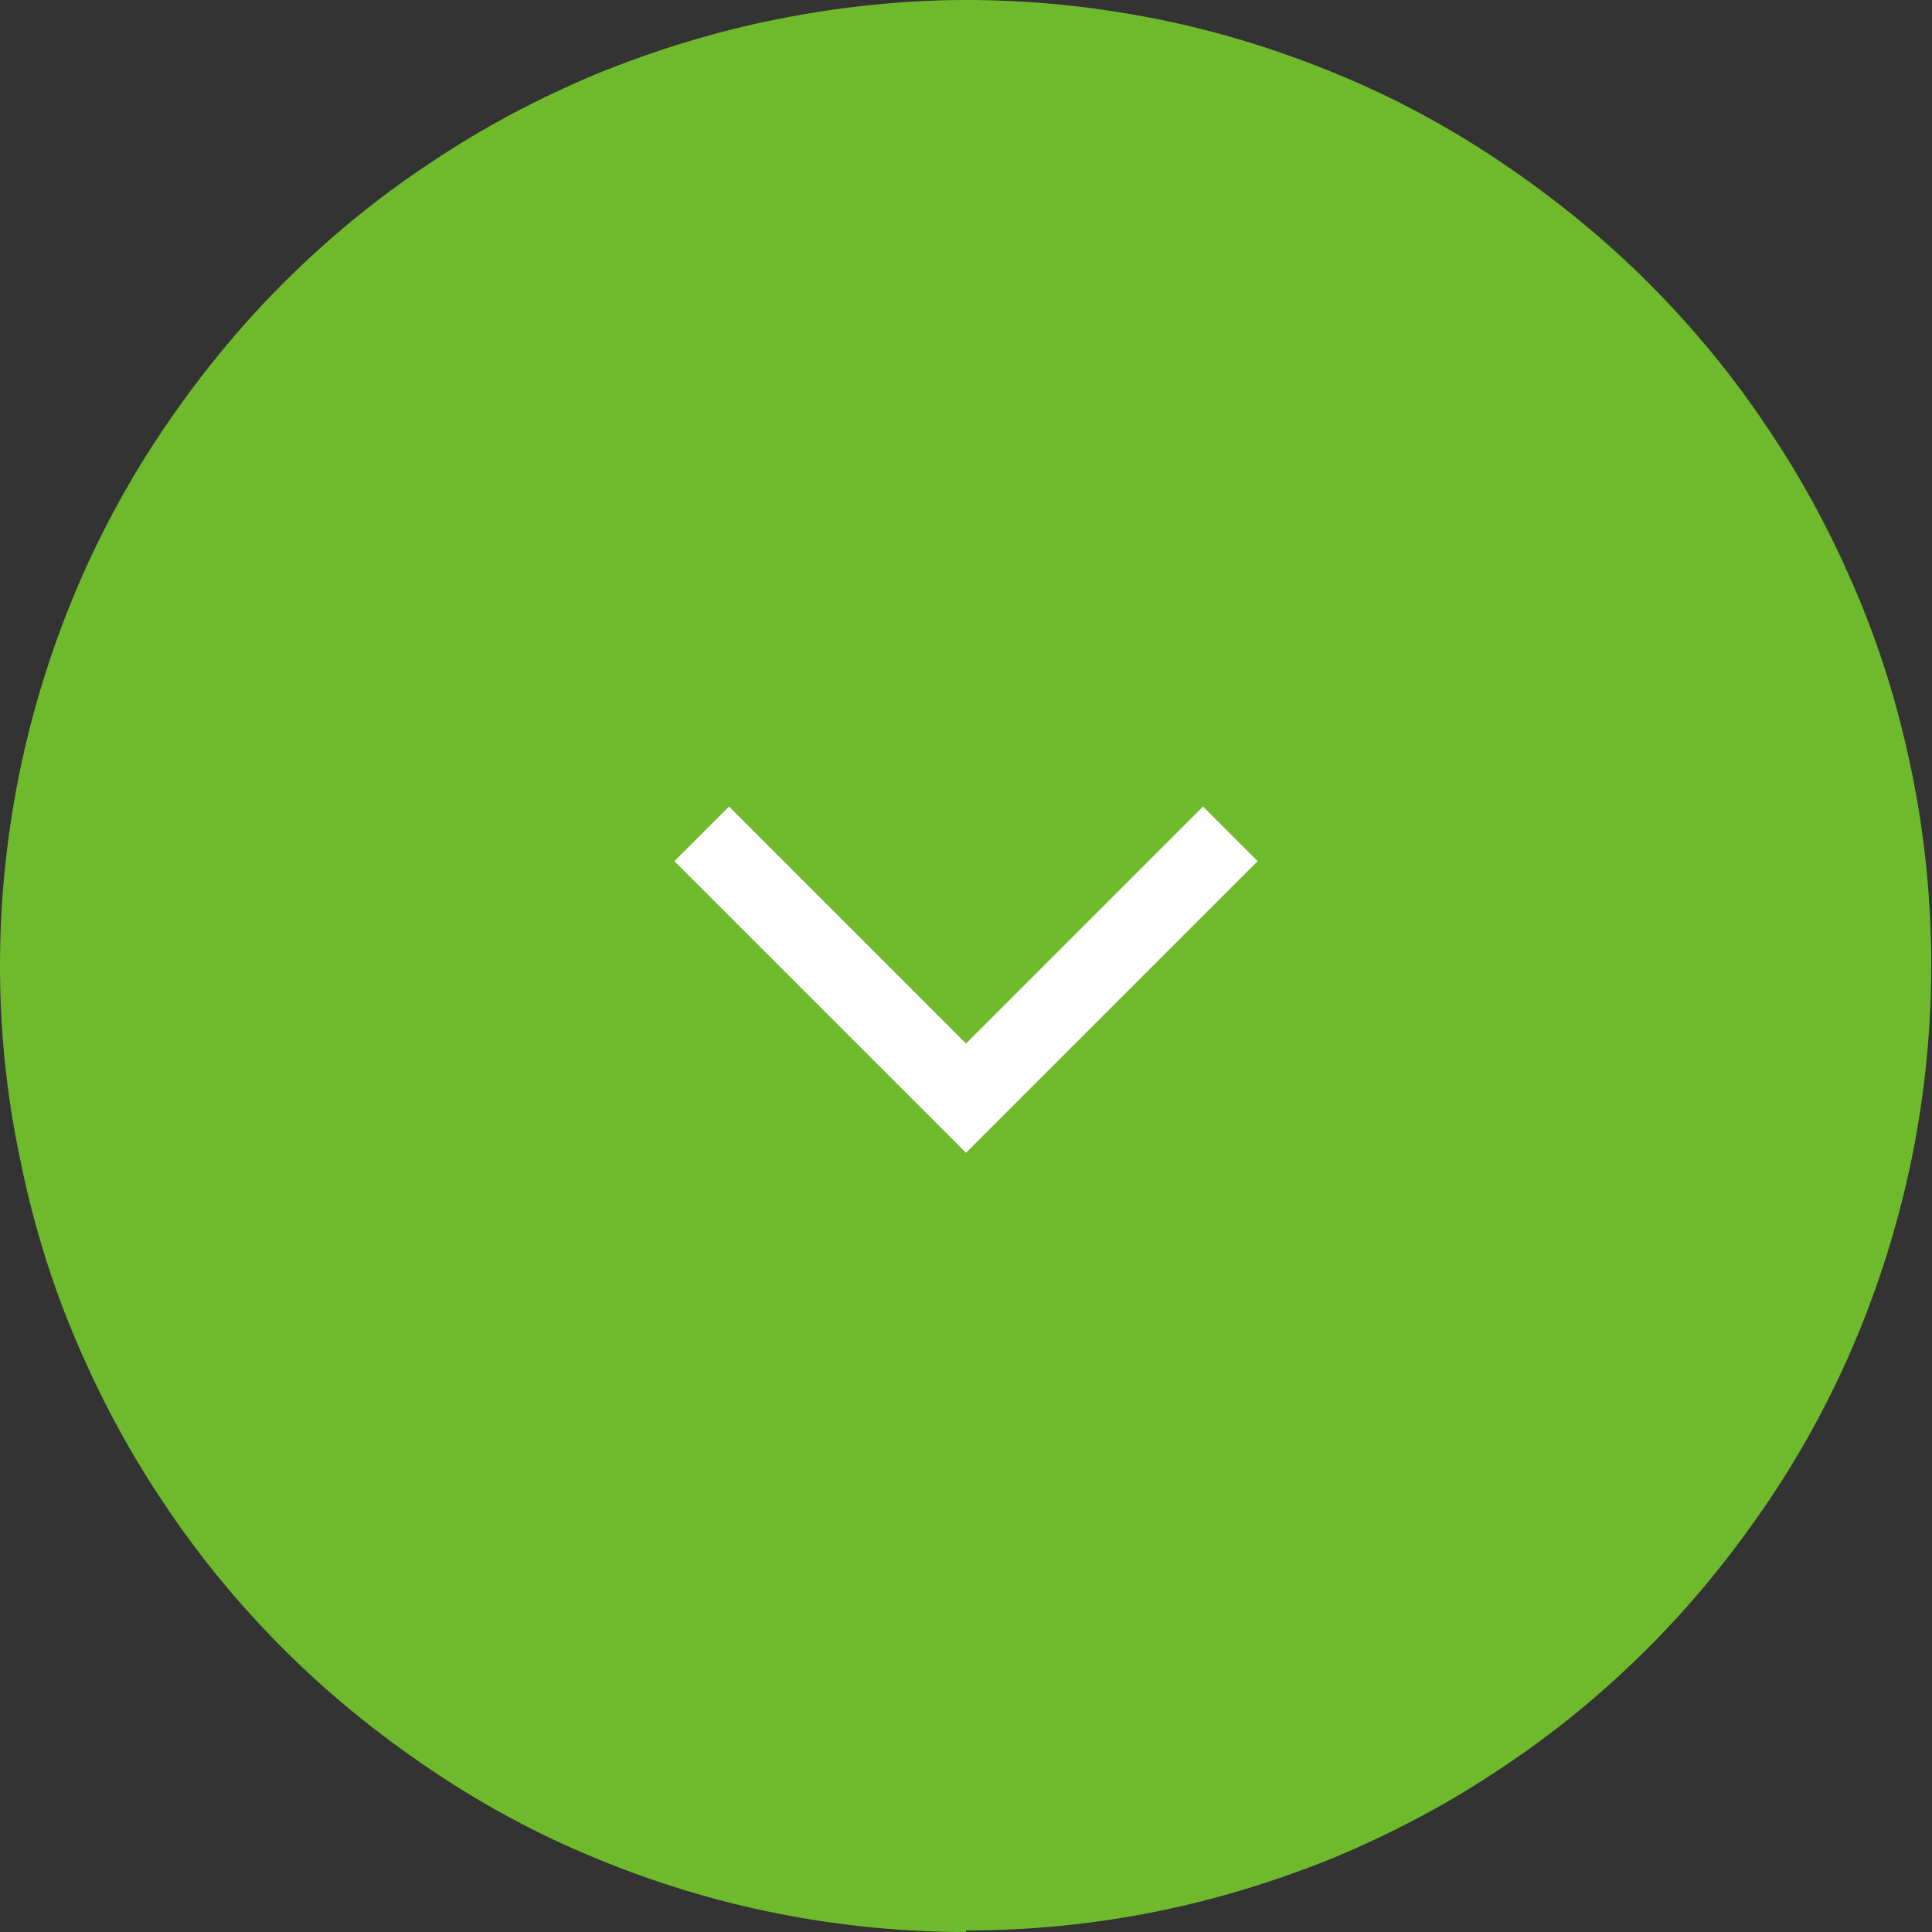 <?xml version="1.0" encoding="UTF-8"?><svg id="_レイヤー_2" xmlns="http://www.w3.org/2000/svg" viewBox="0 0 25 25"><rect x="0" y="0" width="25" height="25" fill="#333333" stroke="none"/><defs><style>.cls-1{fill:#6fba2c;}.cls-2{fill:none;stroke:#fff;}</style></defs><g id="_メインパーツ"><path class="cls-1" d="M12.5,25c-.82,0-1.63-.08-2.44-.24s-1.59-.4-2.34-.71c-.76-.31-1.48-.7-2.16-1.16-.68-.46-1.31-.97-1.89-1.55-.58-.58-1.1-1.21-1.55-1.89-.46-.68-.84-1.4-1.16-2.16s-.55-1.54-.71-2.34C.08,14.13,0,13.32,0,12.5c0-.82.08-1.63.24-2.44.16-.8.4-1.59.71-2.34s.7-1.48,1.16-2.16c.46-.68.97-1.31,1.55-1.89.58-.58,1.21-1.1,1.89-1.55.68-.46,1.4-.84,2.16-1.16.76-.31,1.54-.55,2.34-.71S11.68,0,12.5,0c.82,0,1.63.08,2.44.24s1.59.4,2.34.71c.76.31,1.48.7,2.16,1.16.68.46,1.31.97,1.89,1.55.58.58,1.1,1.21,1.55,1.89.46.68.84,1.4,1.16,2.16s.55,1.54.71,2.34c.16.8.24,1.62.24,2.44s-.08,1.63-.24,2.44c-.16.8-.4,1.59-.71,2.34s-.7,1.48-1.16,2.16c-.46.68-.97,1.31-1.55,1.89-.58.58-1.21,1.1-1.89,1.55-.68.46-1.4.84-2.16,1.16-.76.31-1.54.55-2.34.71s-1.62.24-2.44.24Z"/><polyline class="cls-2" points="15.92 10.79 12.5 14.21 9.08 10.79"/></g></svg>
